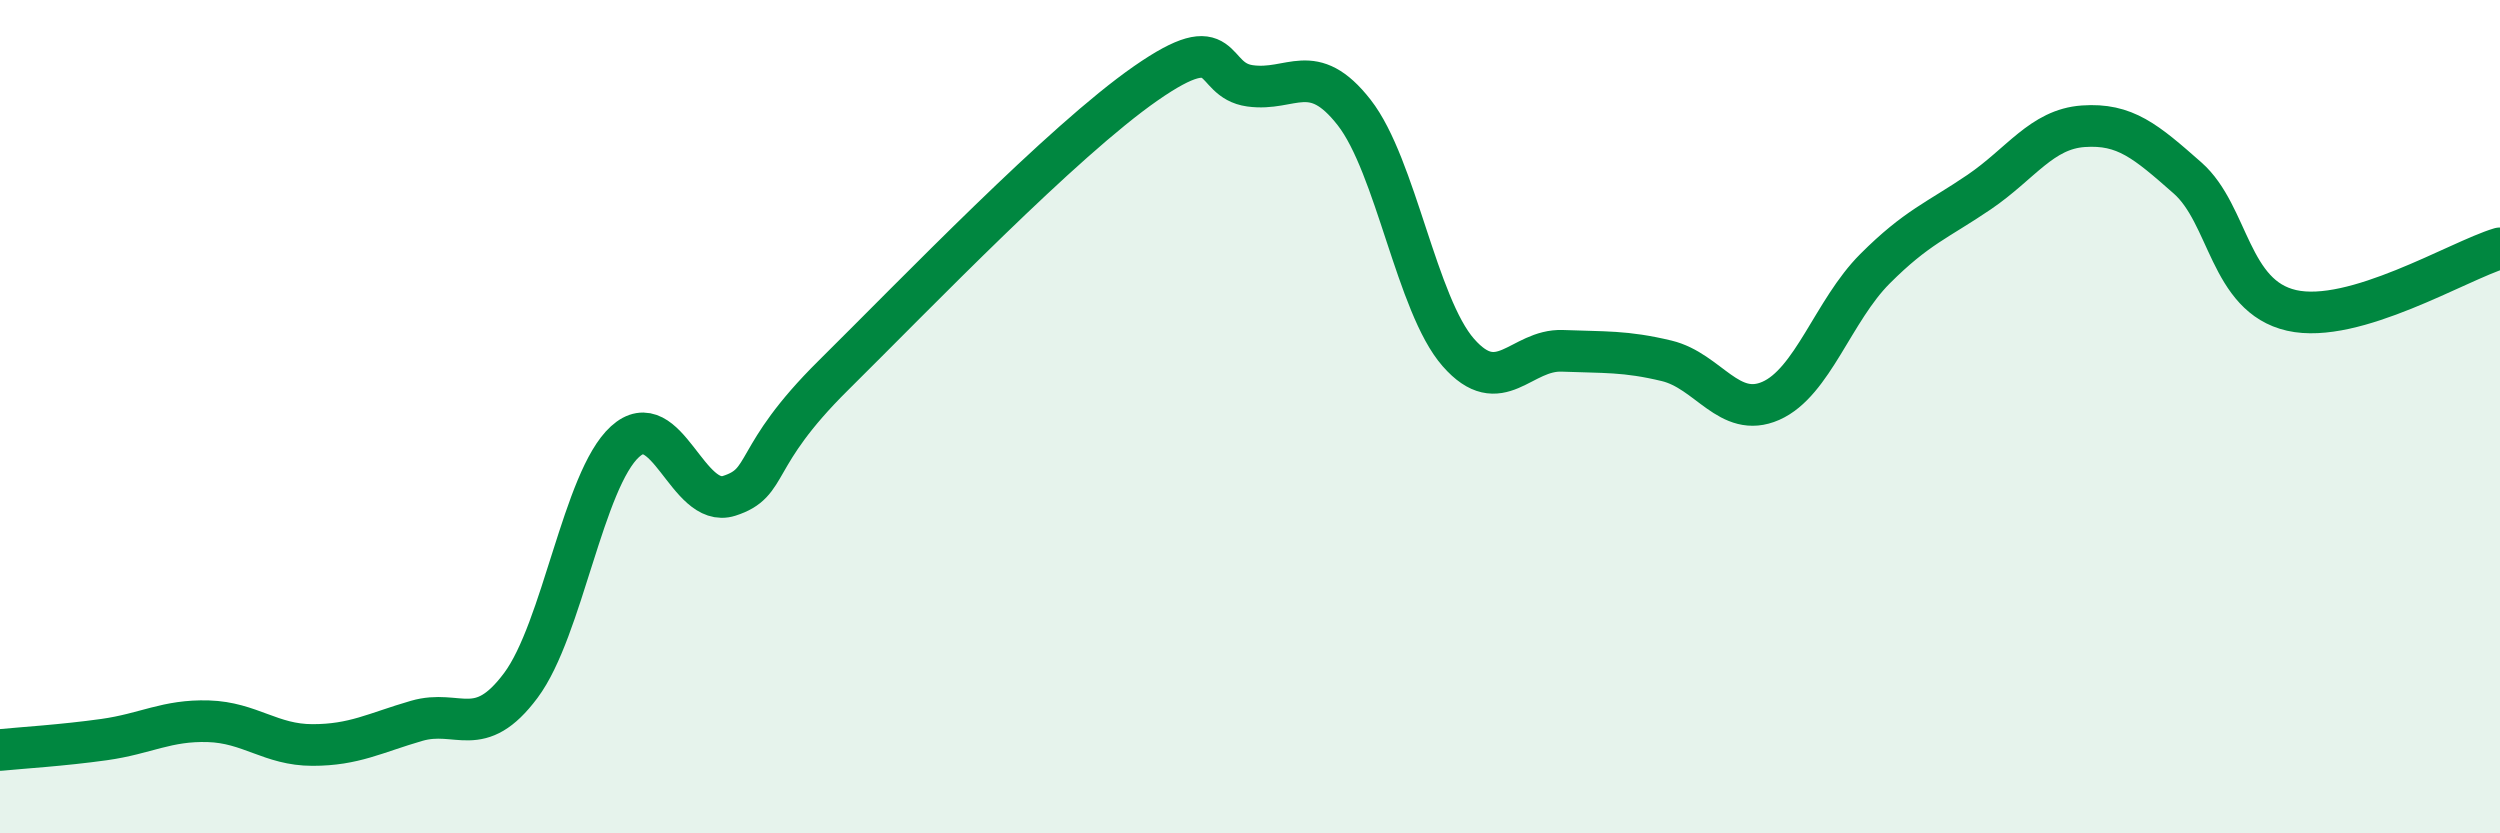 
    <svg width="60" height="20" viewBox="0 0 60 20" xmlns="http://www.w3.org/2000/svg">
      <path
        d="M 0,18 C 0.5,17.95 1.5,17.89 2.5,17.75 C 3.5,17.61 4,17.28 5,17.31 C 6,17.34 6.5,17.88 7.5,17.88 C 8.5,17.88 9,17.59 10,17.3 C 11,17.01 11.5,17.79 12.5,16.45 C 13.5,15.11 14,11.51 15,10.6 C 16,9.69 16.5,12.22 17.5,11.9 C 18.5,11.58 18,10.99 20,9.01 C 22,7.03 25.5,3.39 27.5,2 C 29.5,0.61 29,1.92 30,2.06 C 31,2.2 31.5,1.42 32.5,2.7 C 33.5,3.98 34,7.32 35,8.46 C 36,9.6 36.5,8.38 37.5,8.42 C 38.5,8.46 39,8.42 40,8.66 C 41,8.9 41.5,10.06 42.5,9.62 C 43.5,9.18 44,7.45 45,6.45 C 46,5.45 46.5,5.29 47.5,4.61 C 48.5,3.93 49,3.1 50,3.03 C 51,2.96 51.5,3.39 52.5,4.27 C 53.5,5.15 53.5,7.11 55,7.45 C 56.5,7.79 59,6.26 60,5.96L60 20L0 20Z"
        fill="#008740"
        opacity="0.1"
        stroke-linecap="round"
        stroke-linejoin="round"
      />
      <path
        d="M 0,18 C 0.5,17.95 1.5,17.89 2.5,17.75 C 3.5,17.61 4,17.28 5,17.31 C 6,17.34 6.5,17.88 7.5,17.88 C 8.5,17.88 9,17.59 10,17.3 C 11,17.01 11.5,17.79 12.5,16.45 C 13.5,15.11 14,11.51 15,10.6 C 16,9.69 16.5,12.22 17.5,11.9 C 18.5,11.58 18,10.99 20,9.01 C 22,7.03 25.5,3.39 27.5,2 C 29.5,0.61 29,1.92 30,2.06 C 31,2.2 31.5,1.42 32.5,2.7 C 33.5,3.98 34,7.32 35,8.46 C 36,9.6 36.5,8.38 37.5,8.42 C 38.5,8.46 39,8.42 40,8.66 C 41,8.9 41.5,10.06 42.5,9.62 C 43.5,9.18 44,7.45 45,6.45 C 46,5.45 46.5,5.29 47.5,4.61 C 48.5,3.93 49,3.1 50,3.03 C 51,2.96 51.5,3.39 52.5,4.27 C 53.5,5.15 53.5,7.11 55,7.45 C 56.5,7.79 59,6.26 60,5.96"
        stroke="#008740"
        stroke-width="1"
        fill="none"
        stroke-linecap="round"
        stroke-linejoin="round"
      />
    </svg>
  